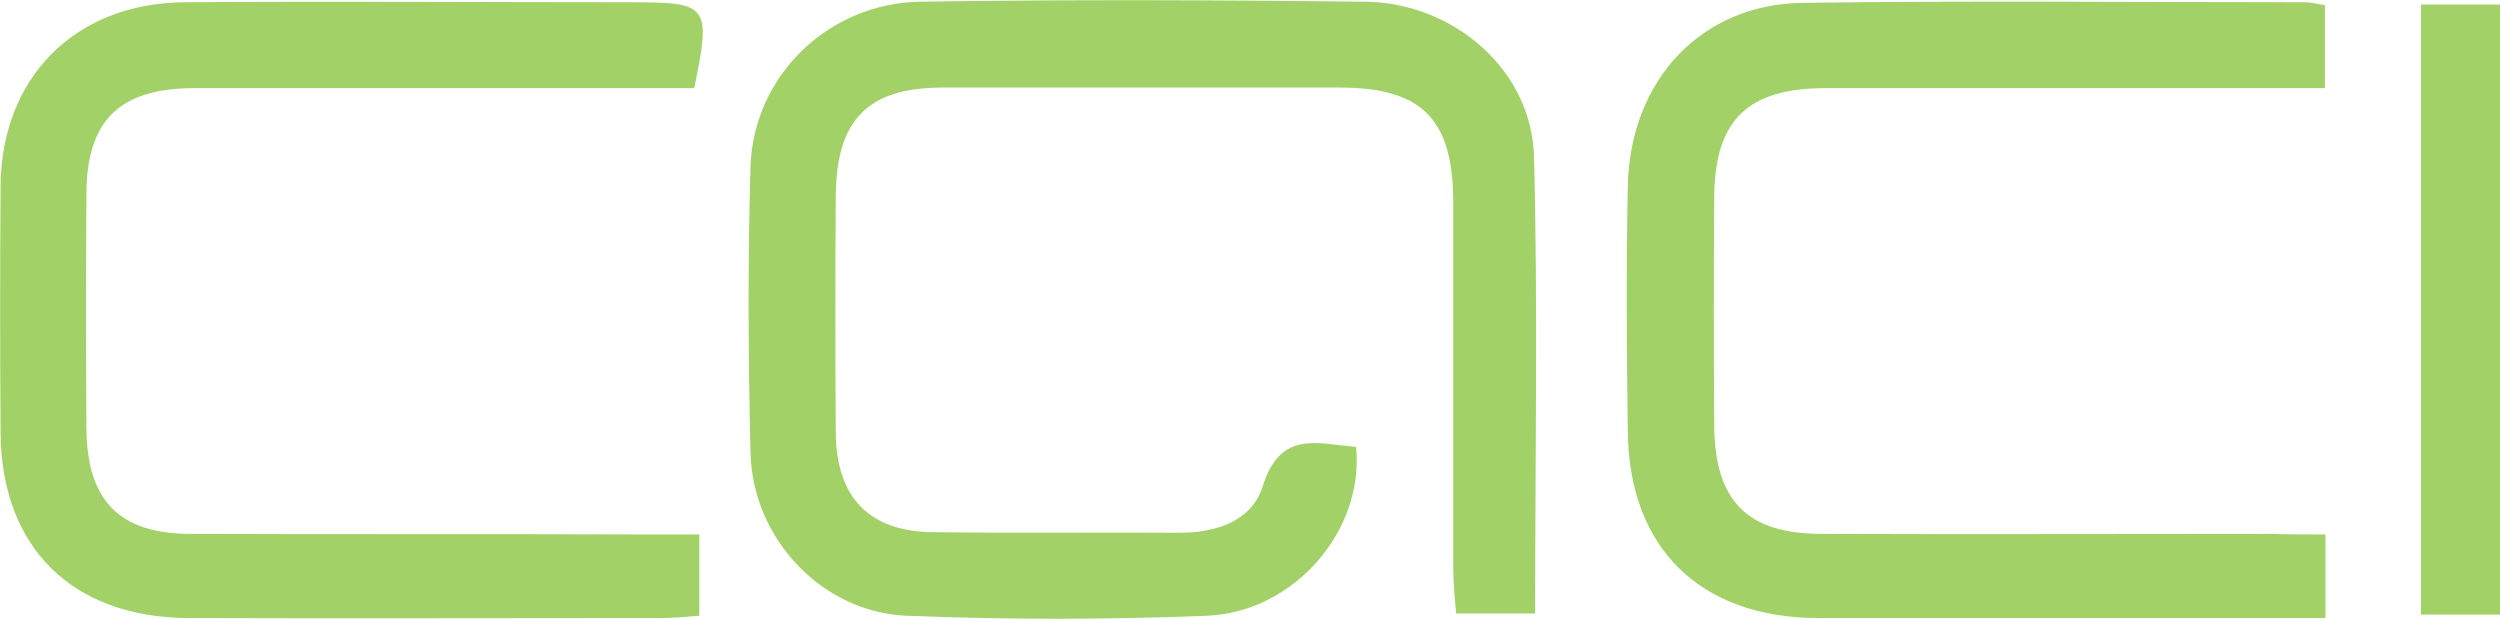 <svg xmlns="http://www.w3.org/2000/svg" xmlns:xlink="http://www.w3.org/1999/xlink" id="Layer_1" x="0px" y="0px" viewBox="0 0 439.7 108.8" style="enable-background:new 0 0 439.7 108.8;" xml:space="preserve"><style type="text/css">	.st0{fill:#A2D168;}</style><g>	<path class="st0" d="M238.5,78.6c1.5,14.6-10.8,29.1-26.3,29.7c-17.5,0.7-35.1,0.7-52.7,0c-14.9-0.6-27.1-13.5-27.5-28.6  c-0.4-16.8-0.5-33.6,0-50.4c0.5-15.9,13.6-28.7,29.8-29c26.1-0.4,52.2-0.3,78.3,0c15.7,0.2,29.3,12.1,29.7,27.2  c0.7,26.6,0.2,53.2,0.2,80.4c-4.5,0-8.8,0-13.9,0c-0.2-2.5-0.5-5.2-0.5-7.9c0-21.4,0-42.9,0-64.3c0-14.8-5.5-20.3-20-20.3  c-23.2,0-46.5,0-69.8,0c-13.2,0-18.7,5.7-18.8,19c-0.1,13.9-0.1,27.9,0,41.8c0.1,11.3,5.9,17.3,17.1,17.4c14.5,0.2,28.9,0,43.4,0.1  c6.5,0,12.7-2.1,14.6-8.2C225.2,75.5,231.9,78.1,238.5,78.6z"></path>	<path class="st0" d="M409,94c0,5.7,0,9.7,0,14.7c-3.4,0-6.5,0-9.5,0c-26.6,0-53.2,0-79.9,0c-20.5-0.1-33-12.2-33.3-32.6  c-0.2-14.5-0.3-28.9,0-43.4c0.4-18.6,12.9-32,30.8-32.2c29.5-0.4,58.9-0.1,88.4-0.1c1,0,2,0.3,3.4,0.5c0,4.7,0,9.2,0,14.6  c-3.2,0-5.9,0-8.7,0c-26.4,0-52.7,0-79.1,0c-13.7,0-19.5,5.6-19.6,19.1c-0.1,13.4-0.1,26.9,0,40.3c0.1,13.2,5.8,19,18.9,19  c26.4,0.1,52.7,0,79.1,0C402.5,94,405.5,94,409,94z"></path>	<path class="st0" d="M123,94c0,5.2,0,9.5,0,14.3c-2.5,0.2-4.7,0.4-7,0.4c-27.6,0-55.2,0.1-82.9,0C12.7,108.6,0.2,96.3,0.1,76  C0,61.5,0,47.1,0.1,32.6c0.2-19,13.1-32,32.2-32.2c26.3-0.2,52.7,0,79,0c13.3,0,13.8,0.6,10.8,15.1c-2.6,0-5.3,0-8.1,0  c-26.6,0-53.2,0-79.8,0c-13.2,0-19,5.7-19,18.7c-0.1,13.7-0.1,27.4,0,41.1c0.1,12.7,5.7,18.6,18.4,18.6c26.6,0.1,53.2,0,79.8,0.1  C116.5,94,119.5,94,123,94z"></path>	<path class="st0" d="M425.8,0.8c4.7,0,9,0,13.9,0c0,35.6,0,71.1,0,107.3c-4.3,0-8.8,0-13.9,0C425.8,72.7,425.8,37.2,425.8,0.8z"></path></g></svg>